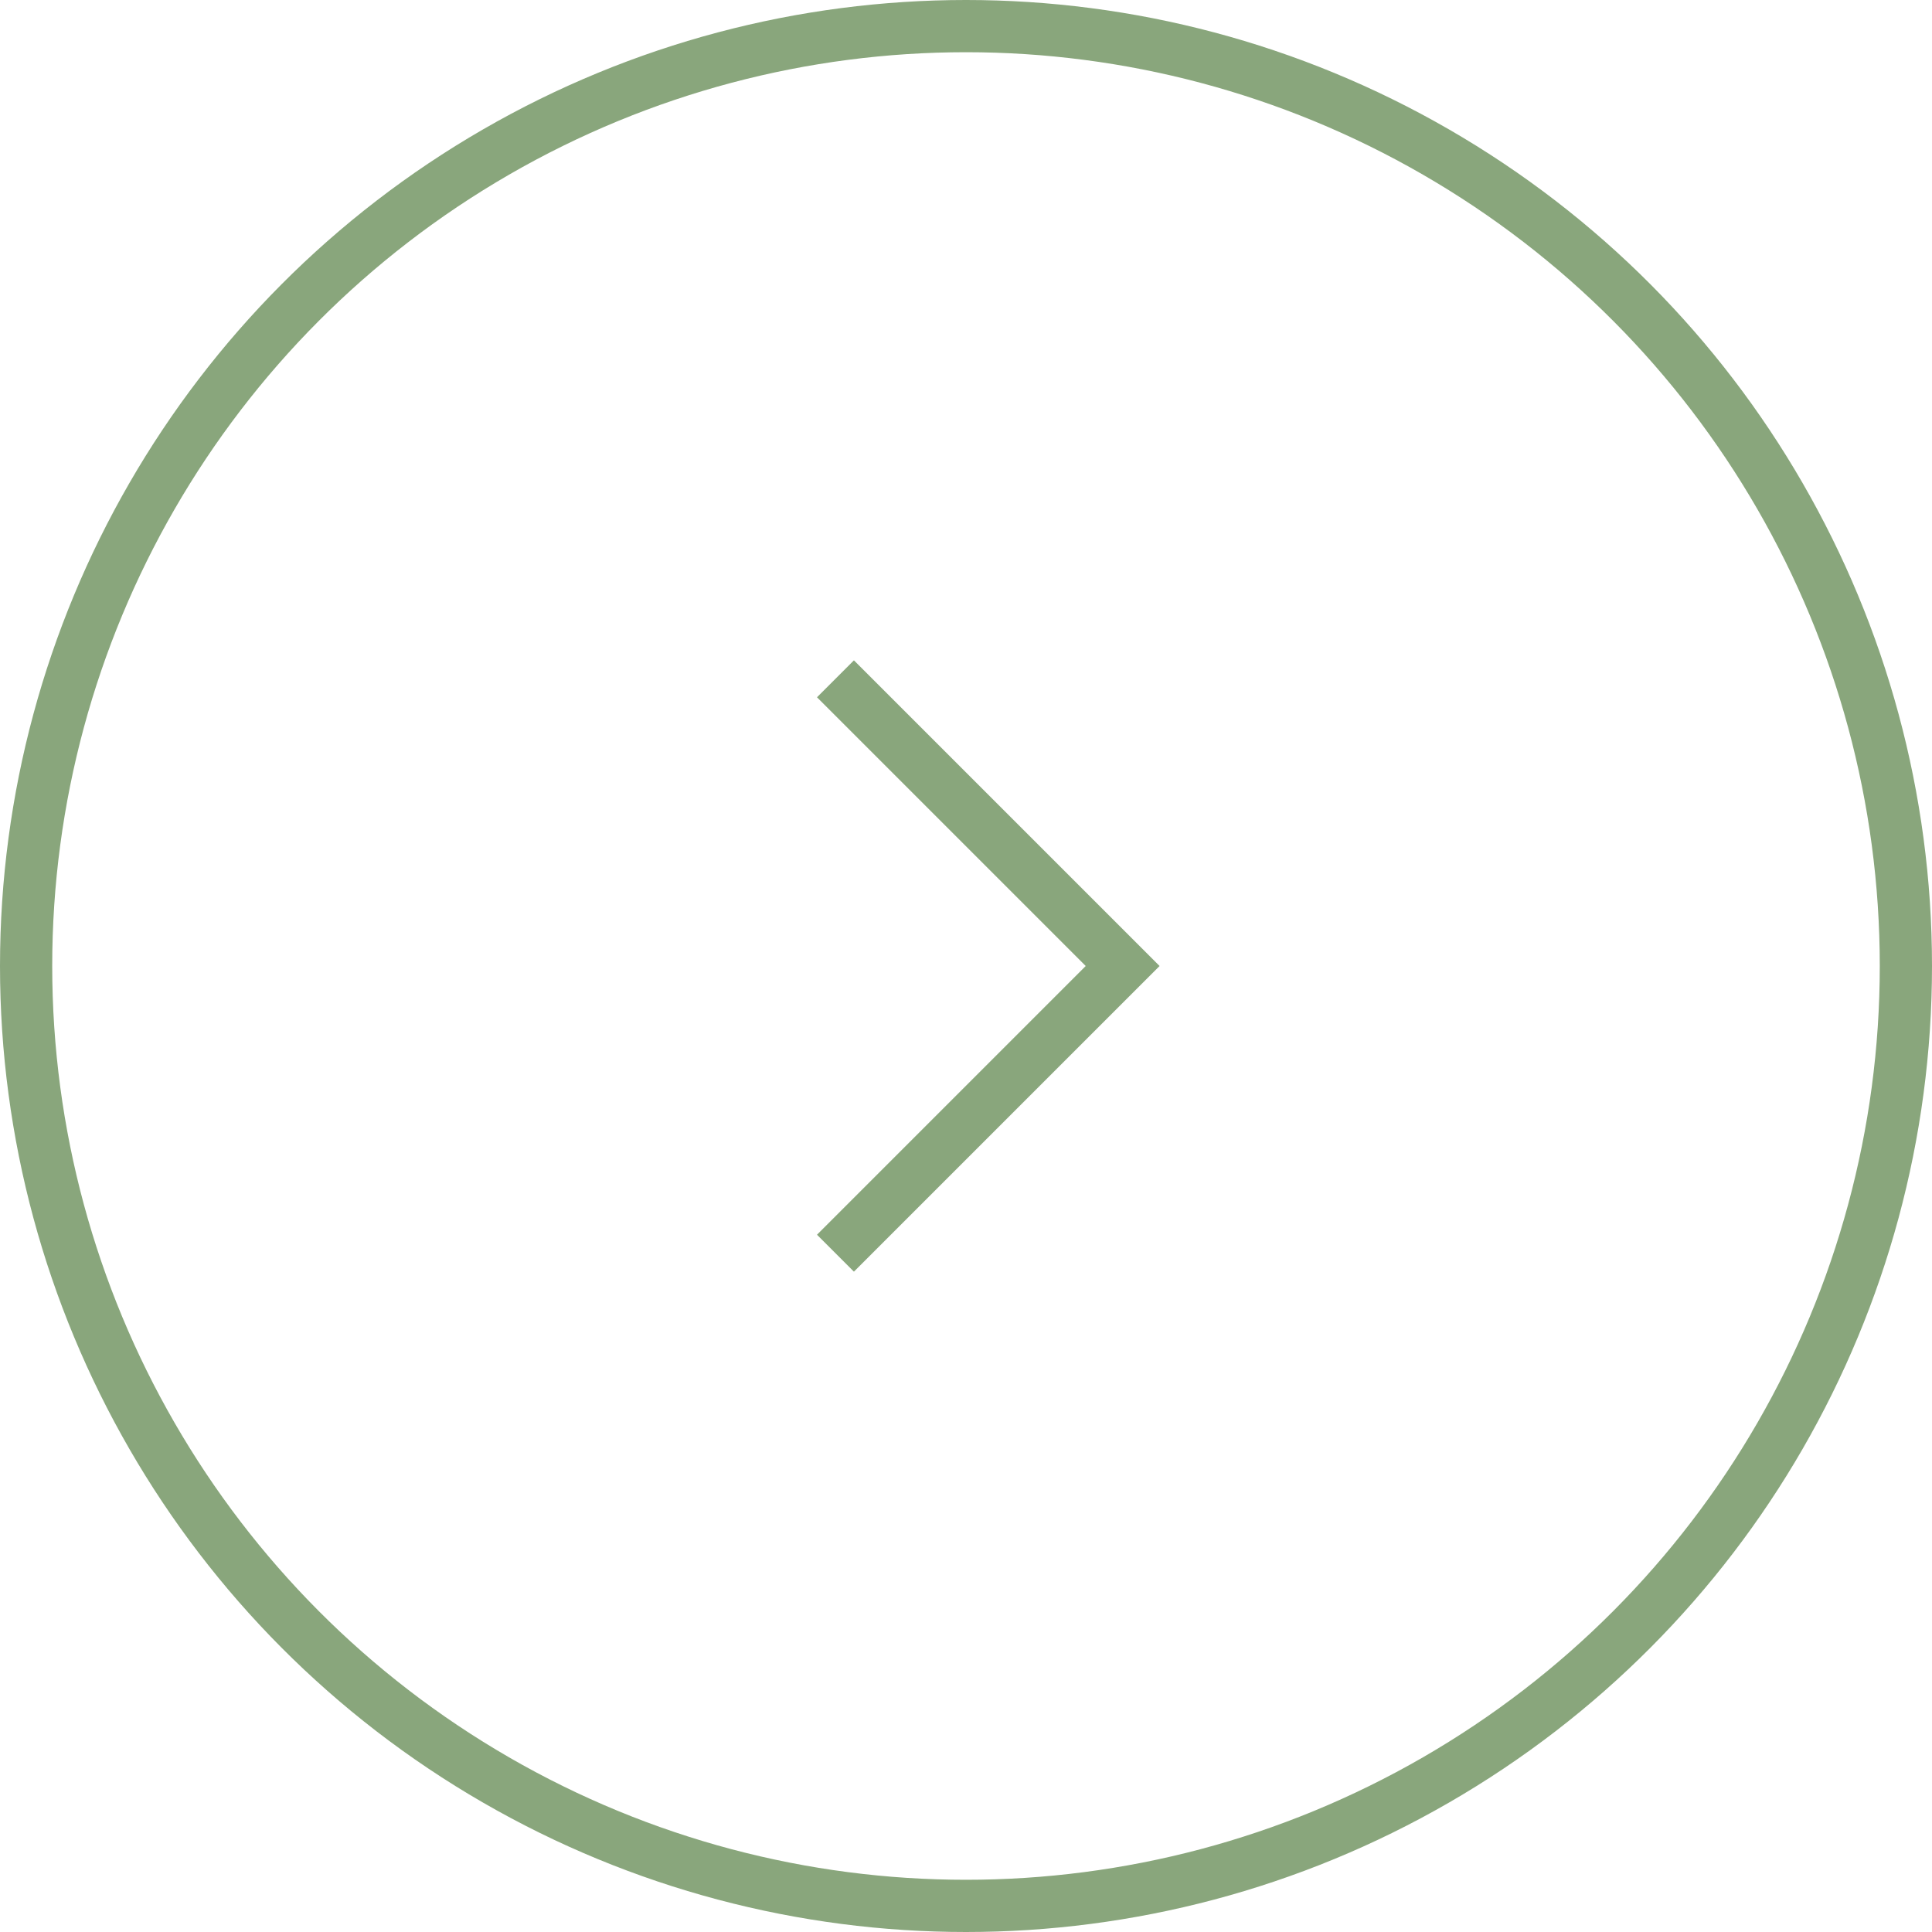 <?xml version="1.0" encoding="UTF-8"?> <svg xmlns="http://www.w3.org/2000/svg" width="37" height="37" viewBox="0 0 37 37" fill="none"> <circle cx="18.5" cy="18.5" r="18" stroke="#89A67C"></circle> <path d="M16 13L21.5 18.5L16 24" stroke="#89A67C"></path> </svg> 